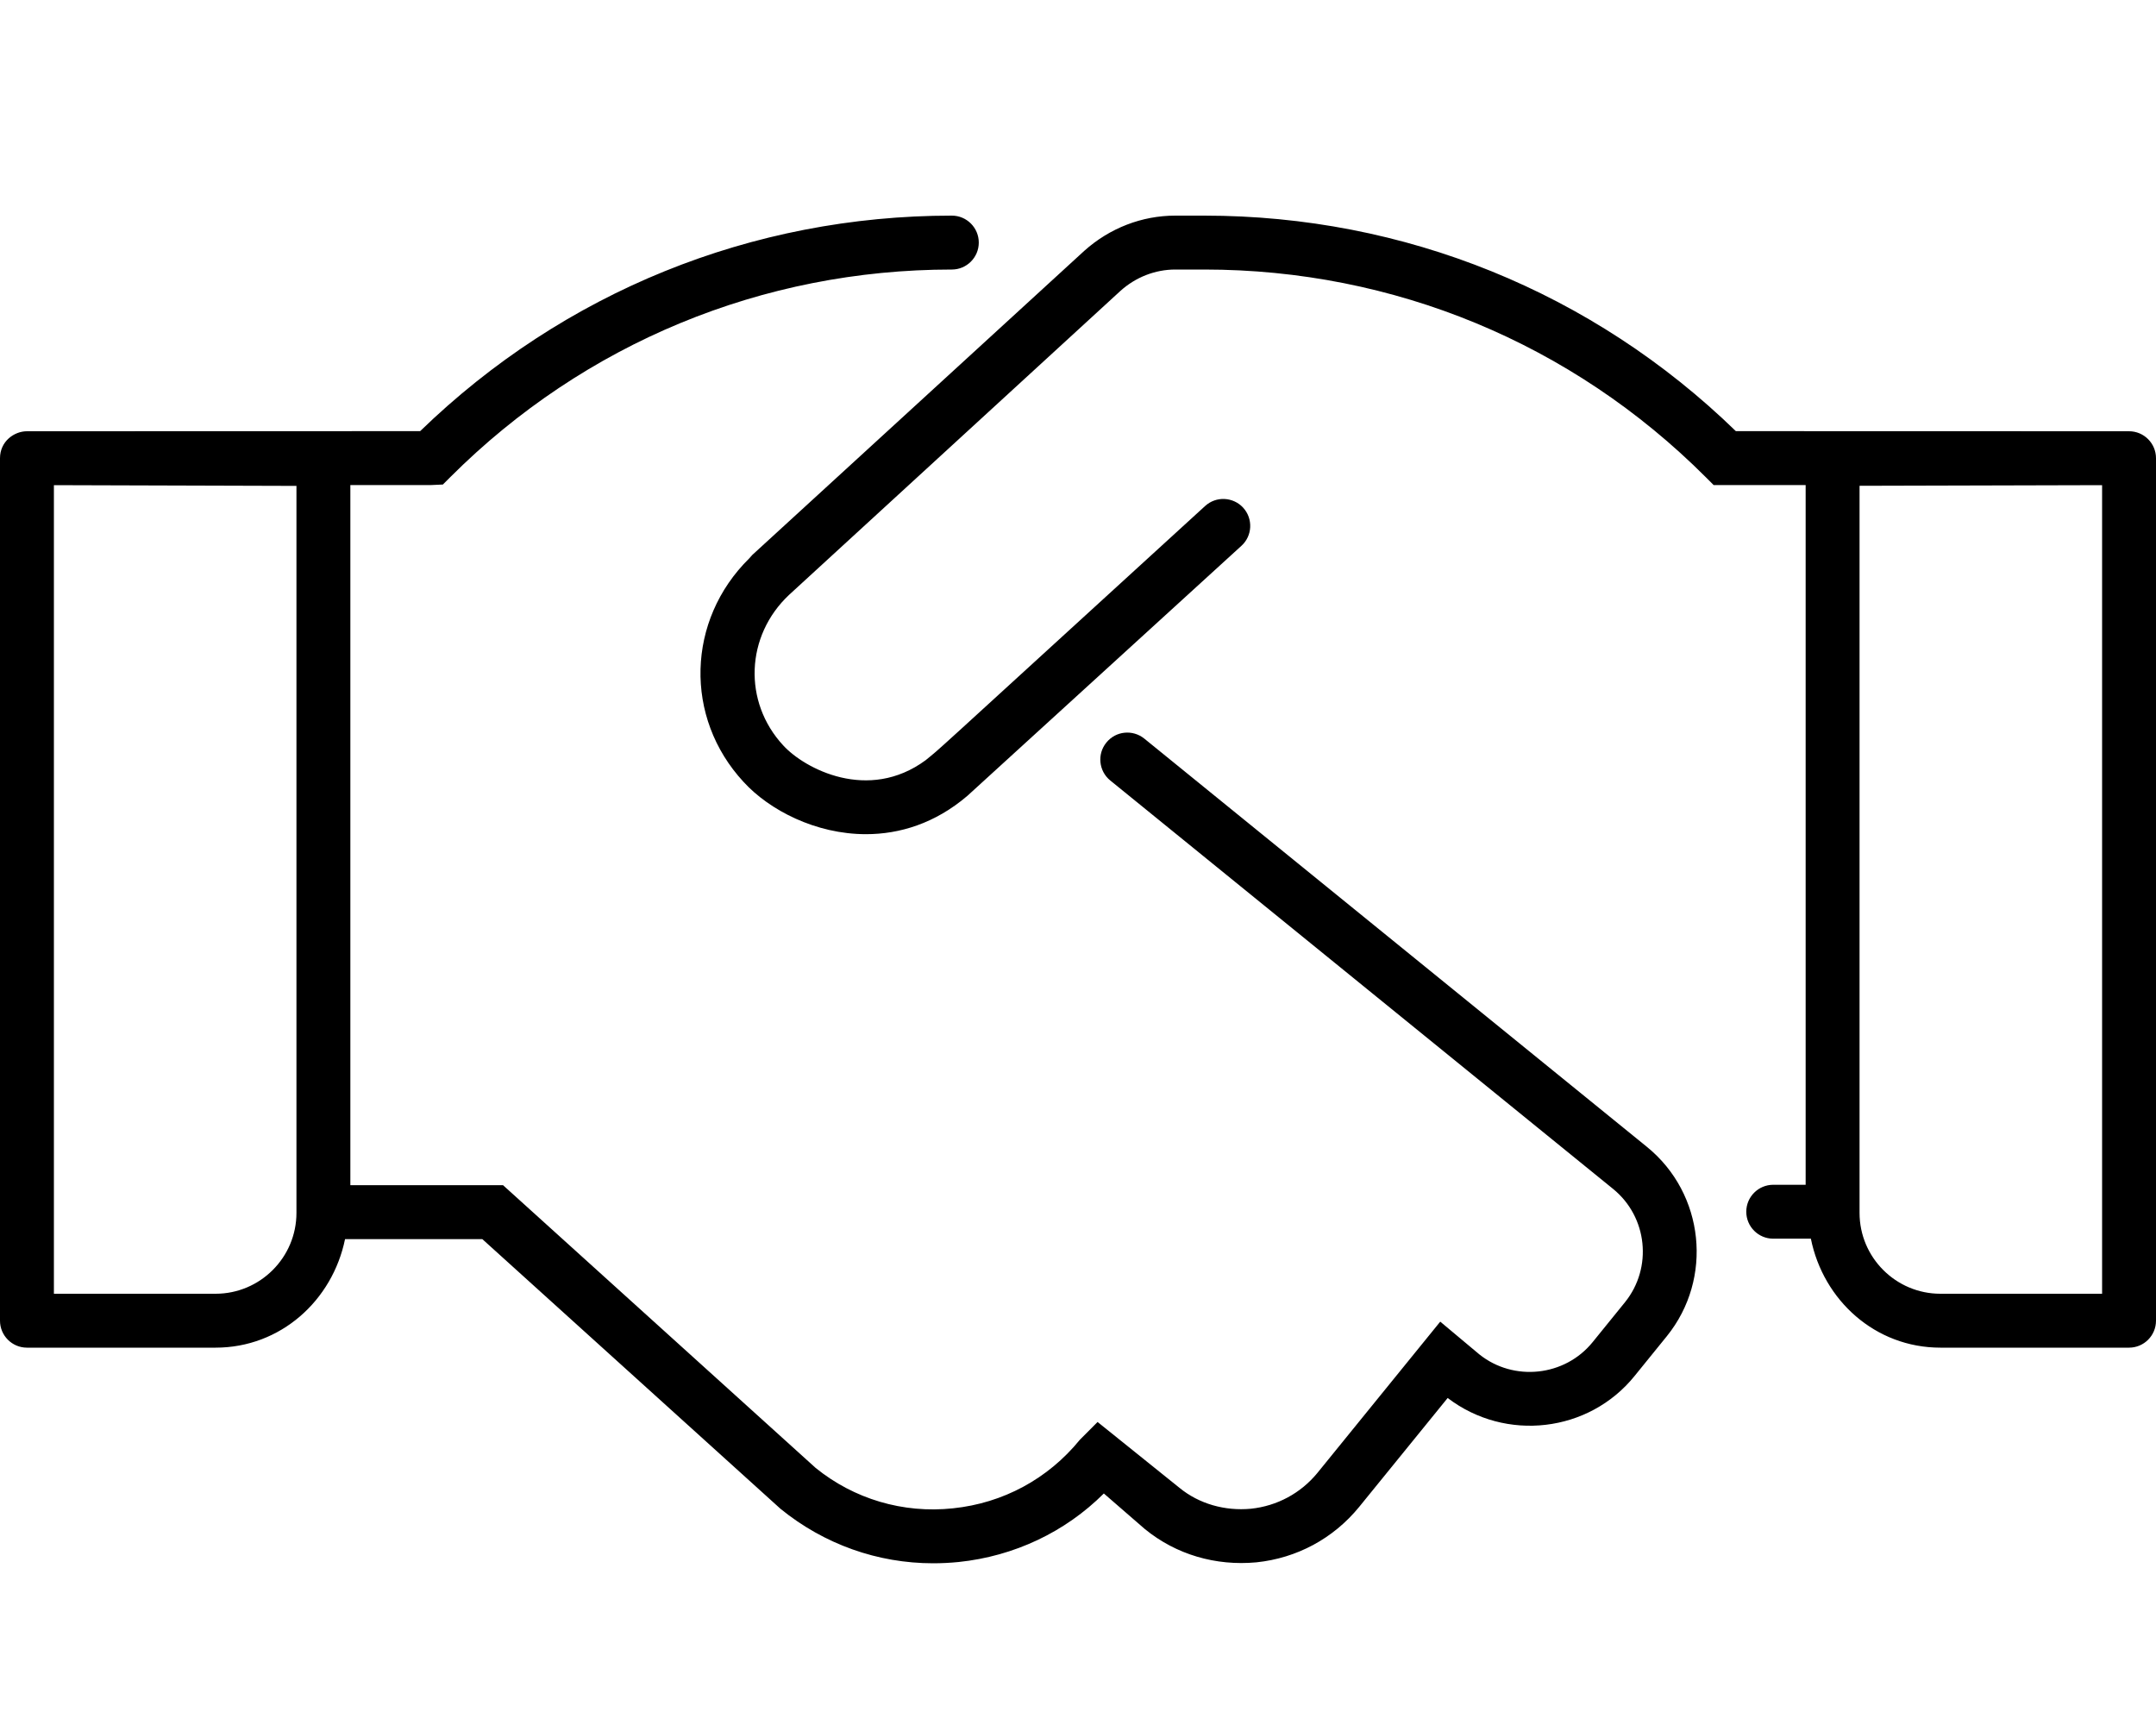<svg xmlns="http://www.w3.org/2000/svg" viewBox="0 0 640 512"><!-- Font Awesome Pro 6.0.0-alpha2 by @fontawesome - https://fontawesome.com License - https://fontawesome.com/license (Commercial License) --><path d="M632 128L515.281 127.969C472.781 86.688 416.875 64 357.484 64H348.875C338.984 64 329.406 67.688 321.844 74.469L223.344 164.687L222.422 165.719C203.812 184.031 203 212.969 220.734 232.094C228.359 240.438 242.109 247.594 257.062 247.594C267.047 247.594 277.562 244.406 287.156 236.219L368.516 162C371.781 159.031 372.016 153.969 369.031 150.688C366.063 147.469 361.016 147.188 357.734 150.188C269.985 230.351 280.463 220.925 274.75 225.656C257.734 238.156 238.844 228.188 232.5 221.25C220.531 208.344 221.297 188.719 234.234 176.562L332.594 86.344C337.141 82.25 342.938 80 348.875 80H357.484C413.719 80 466.594 101.875 506.344 141.625L508.688 143.969H536V351.656H526.375C521.953 351.656 518.375 355.25 518.375 359.656S521.953 367.656 526.375 367.656H537.549C541.236 385.93 556.652 400 576 400H632C636.422 400 640 396.406 640 392V136C640 131.594 636.422 128 632 128ZM624 384H576C562.766 384 552 373.219 552 360V144.188L624 144V384ZM339.672 219.219C336.25 216.469 331.219 216.937 328.422 220.406C325.625 223.812 326.156 228.875 329.578 231.656L478.828 352.875C489.062 361.187 490.641 376.281 482.359 386.531L472.781 398.344C464.516 408.562 449.344 410.156 439.141 402L427.531 392.281L391.063 437.187C386.109 443.219 379.094 447 371.313 447.812C363.594 448.531 355.938 446.375 350.109 441.594L325.813 422.062L320.547 427.344C311.109 438.937 297.75 446.156 282.891 447.687C268 449.281 253.438 444.875 242.109 435.687L149.328 351.781H104V143.969H128L131.469 143.812L133.812 141.469C173.547 101.844 226.359 80 282.547 80C286.969 80 290.547 76.406 290.547 72S286.969 64 282.547 64C223.203 64 167.359 86.625 124.719 127.969L8 128C4.177 128 0 131.028 0 136V392C0 396.406 3.578 400 8 400H64C83.303 400 98.689 385.992 102.426 367.781H143.172L231.703 447.844C244.672 458.375 260.531 464 277 464C279.5 464 282.016 463.875 284.547 463.625C301.109 461.906 316.234 454.687 327.672 443.281L339.812 453.812C349.125 461.437 360.891 464.844 372.969 463.719C384.969 462.469 395.797 456.656 403.453 447.281L429.734 414.937C446.953 428.062 471.625 425.219 485.219 408.406L494.797 396.594C508.609 379.5 505.969 354.312 488.922 340.437L339.672 219.219ZM88 360C88 373.219 77.234 384 64 384H16V144L88 144.219V360Z"/></svg>